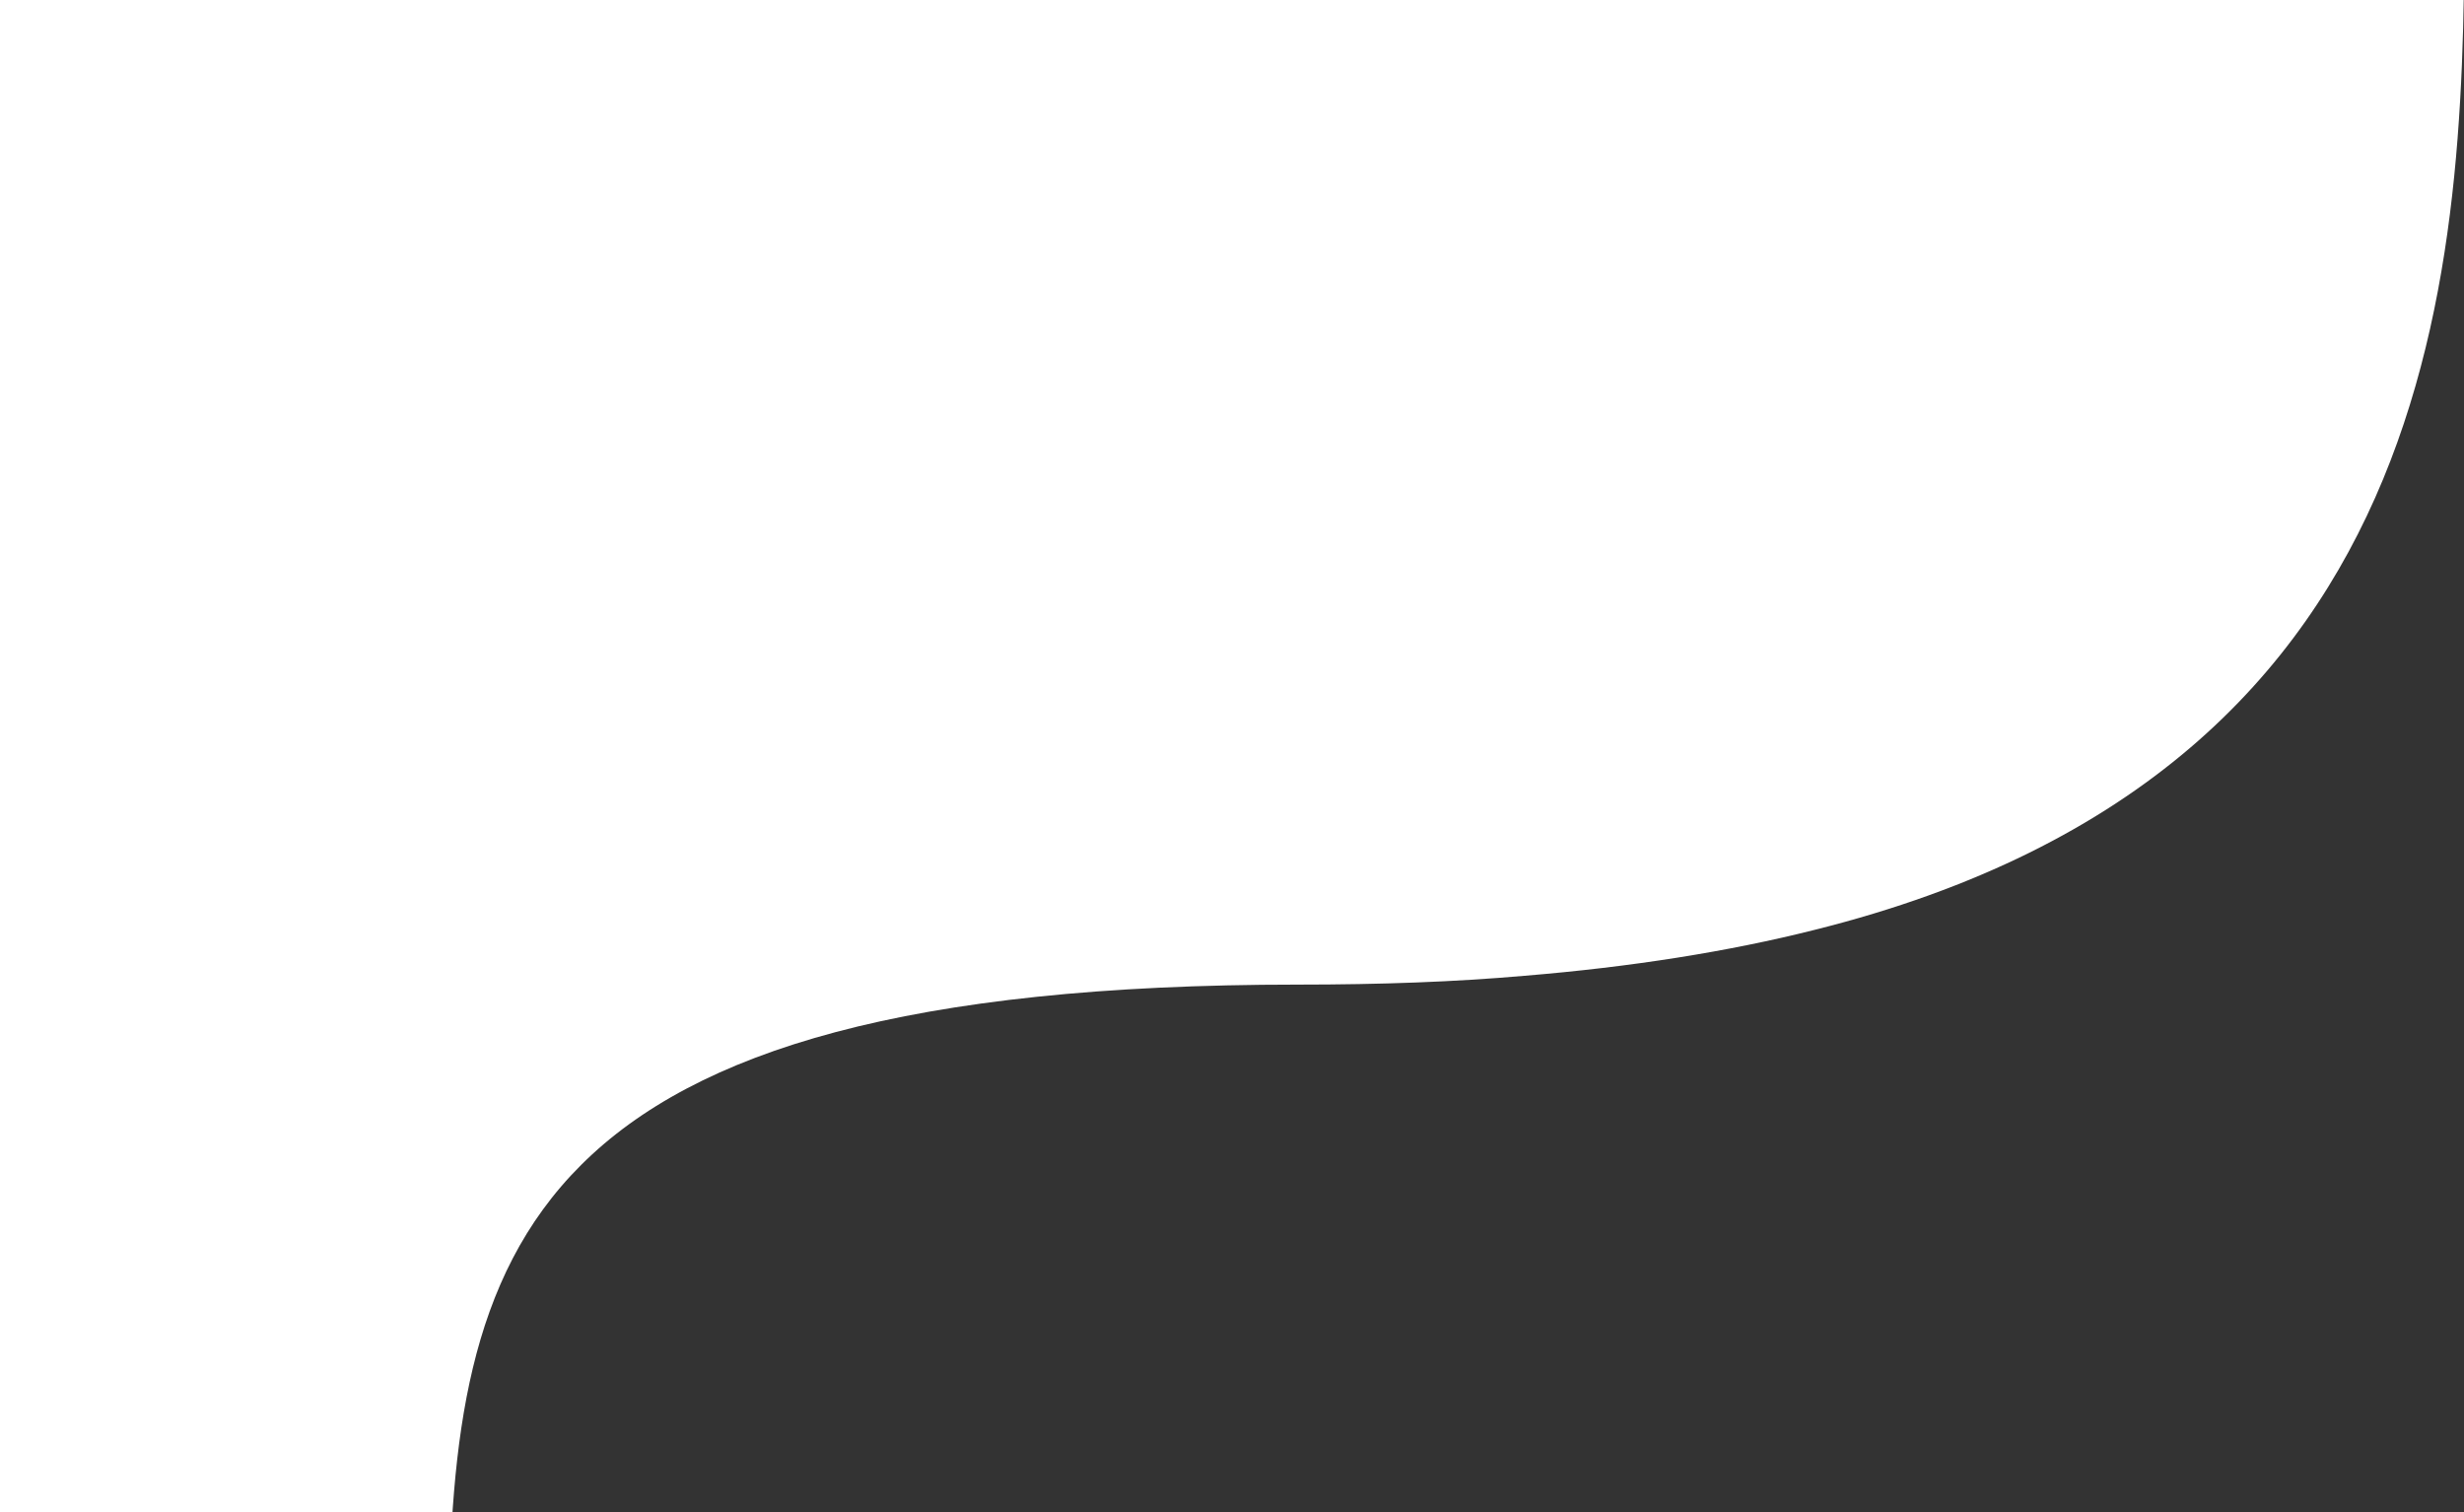 <svg xmlns="http://www.w3.org/2000/svg" xmlns:xlink="http://www.w3.org/1999/xlink" width="1292" height="793" viewBox="0 0 1292 793">
  <rect x="0" y="0" width="1292" height="793" fill="#333333" stroke="none"/>
  <defs>
    <clipPath id="clip-path">
      <rect id="Rectangle_1080" data-name="Rectangle 1080" width="1292" height="793" transform="translate(-12036 156)" fill="#fff"/>
    </clipPath>
    <clipPath id="clip-path-2">
      <rect id="Rectangle_867" data-name="Rectangle 867" width="1295.967" height="1561.319" transform="translate(-74)" fill="#fff"/>
    </clipPath>
  </defs>
  <g id="Groupe_de_masques_38" data-name="Groupe de masques 38" transform="translate(12036 -156)" clip-path="url(#clip-path)">
    <g id="Groupe_9585" data-name="Groupe 9585" transform="translate(-12040 -545.318)">
      <g id="Groupe_9169" data-name="Groupe 9169" transform="translate(74)" clip-path="url(#clip-path-2)">
        <path id="Tracé_33329" data-name="Tracé 33329" d="M1222.22,0c0,181.743-.253,460.119-340.826,544.991-44.876,11.321-96.057,19.455-152.187,24.065-36.267,3.186-75.043,4.61-118.631,4.61-410.192,0-443.341,139.646-445.375,336.641v7.118l-237.286-.653L-72.064,0Z" transform="translate(0 643.894)" fill="#fff"/>
      </g>
    </g>
  </g>
</svg>
